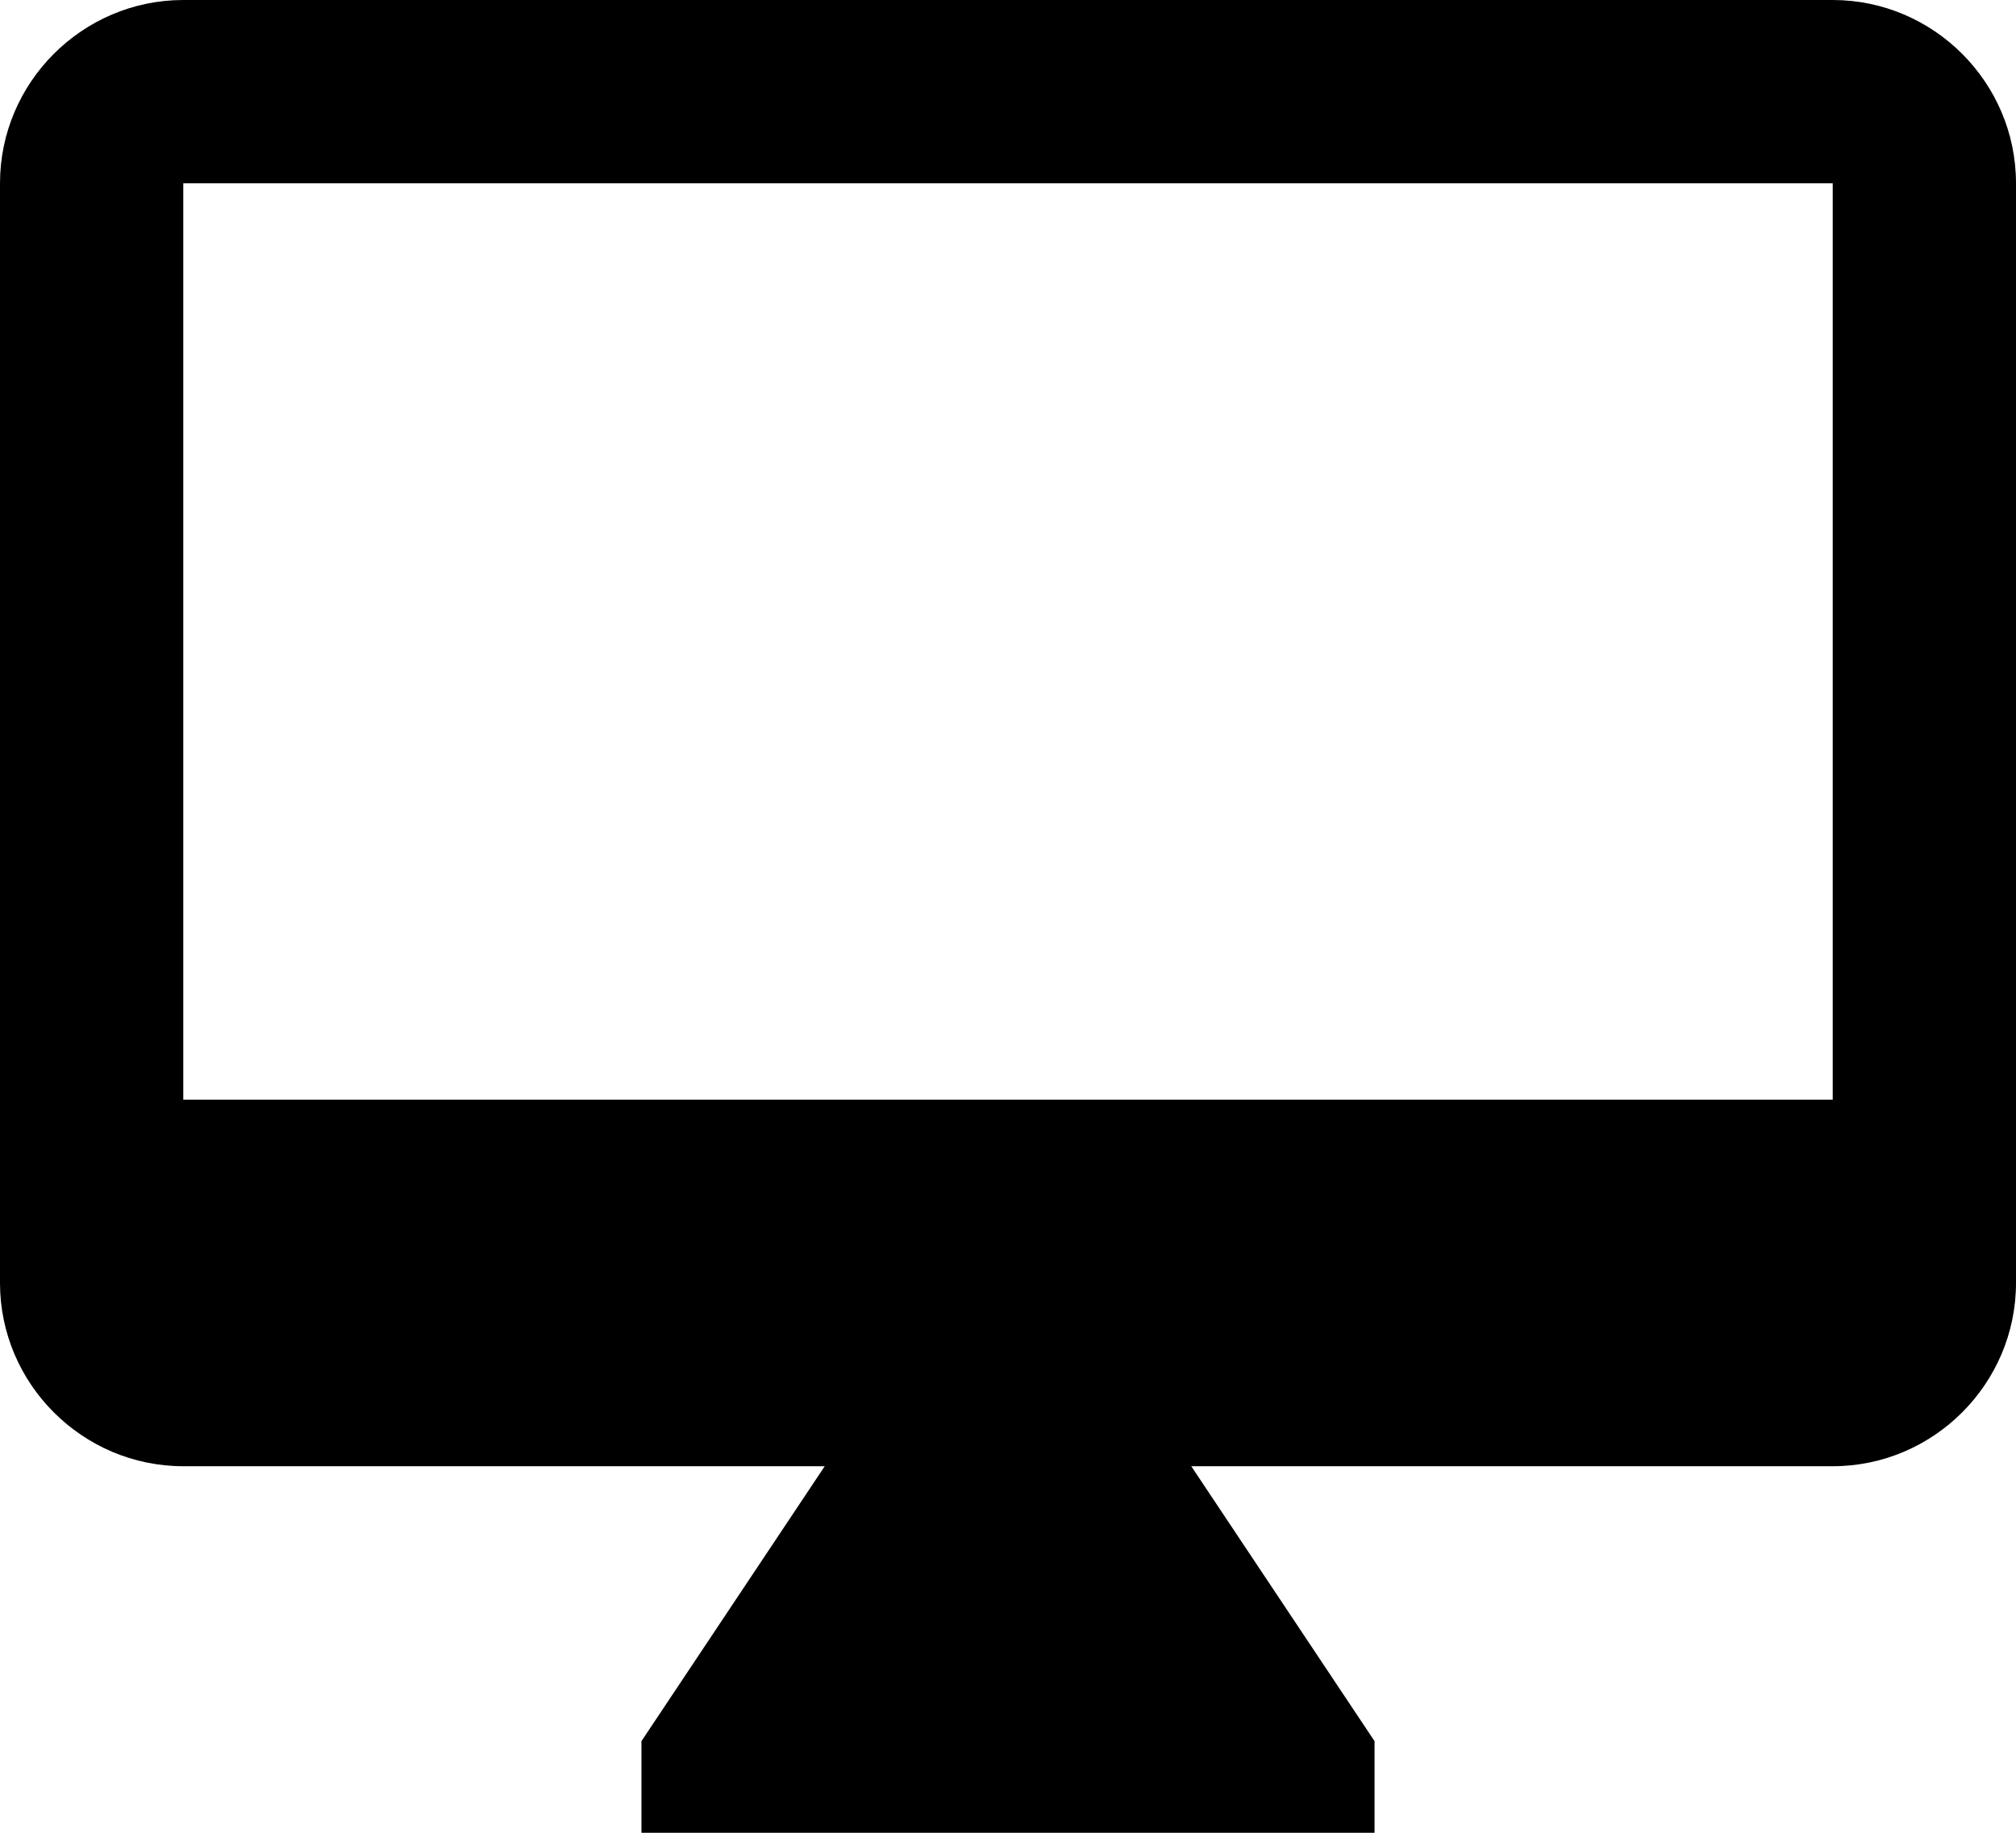<?xml version="1.0" encoding="utf-8" ?><svg width="22" height="20" viewBox="0 0 22 20" fill="none" xmlns="http://www.w3.org/2000/svg">
<path fill-rule="evenodd" clip-rule="evenodd" d="M2 0H20C21.1 0 22 0.9 22 2V14C22 15.1 21.1 16 20 16H13L15 19V20H7V19L9 16H2C0.9 16 0 15.1 0 14V2C0 0.9 0.9 0 2 0ZM2 12H20V2H2V12Z" fill="black"/>
</svg>
